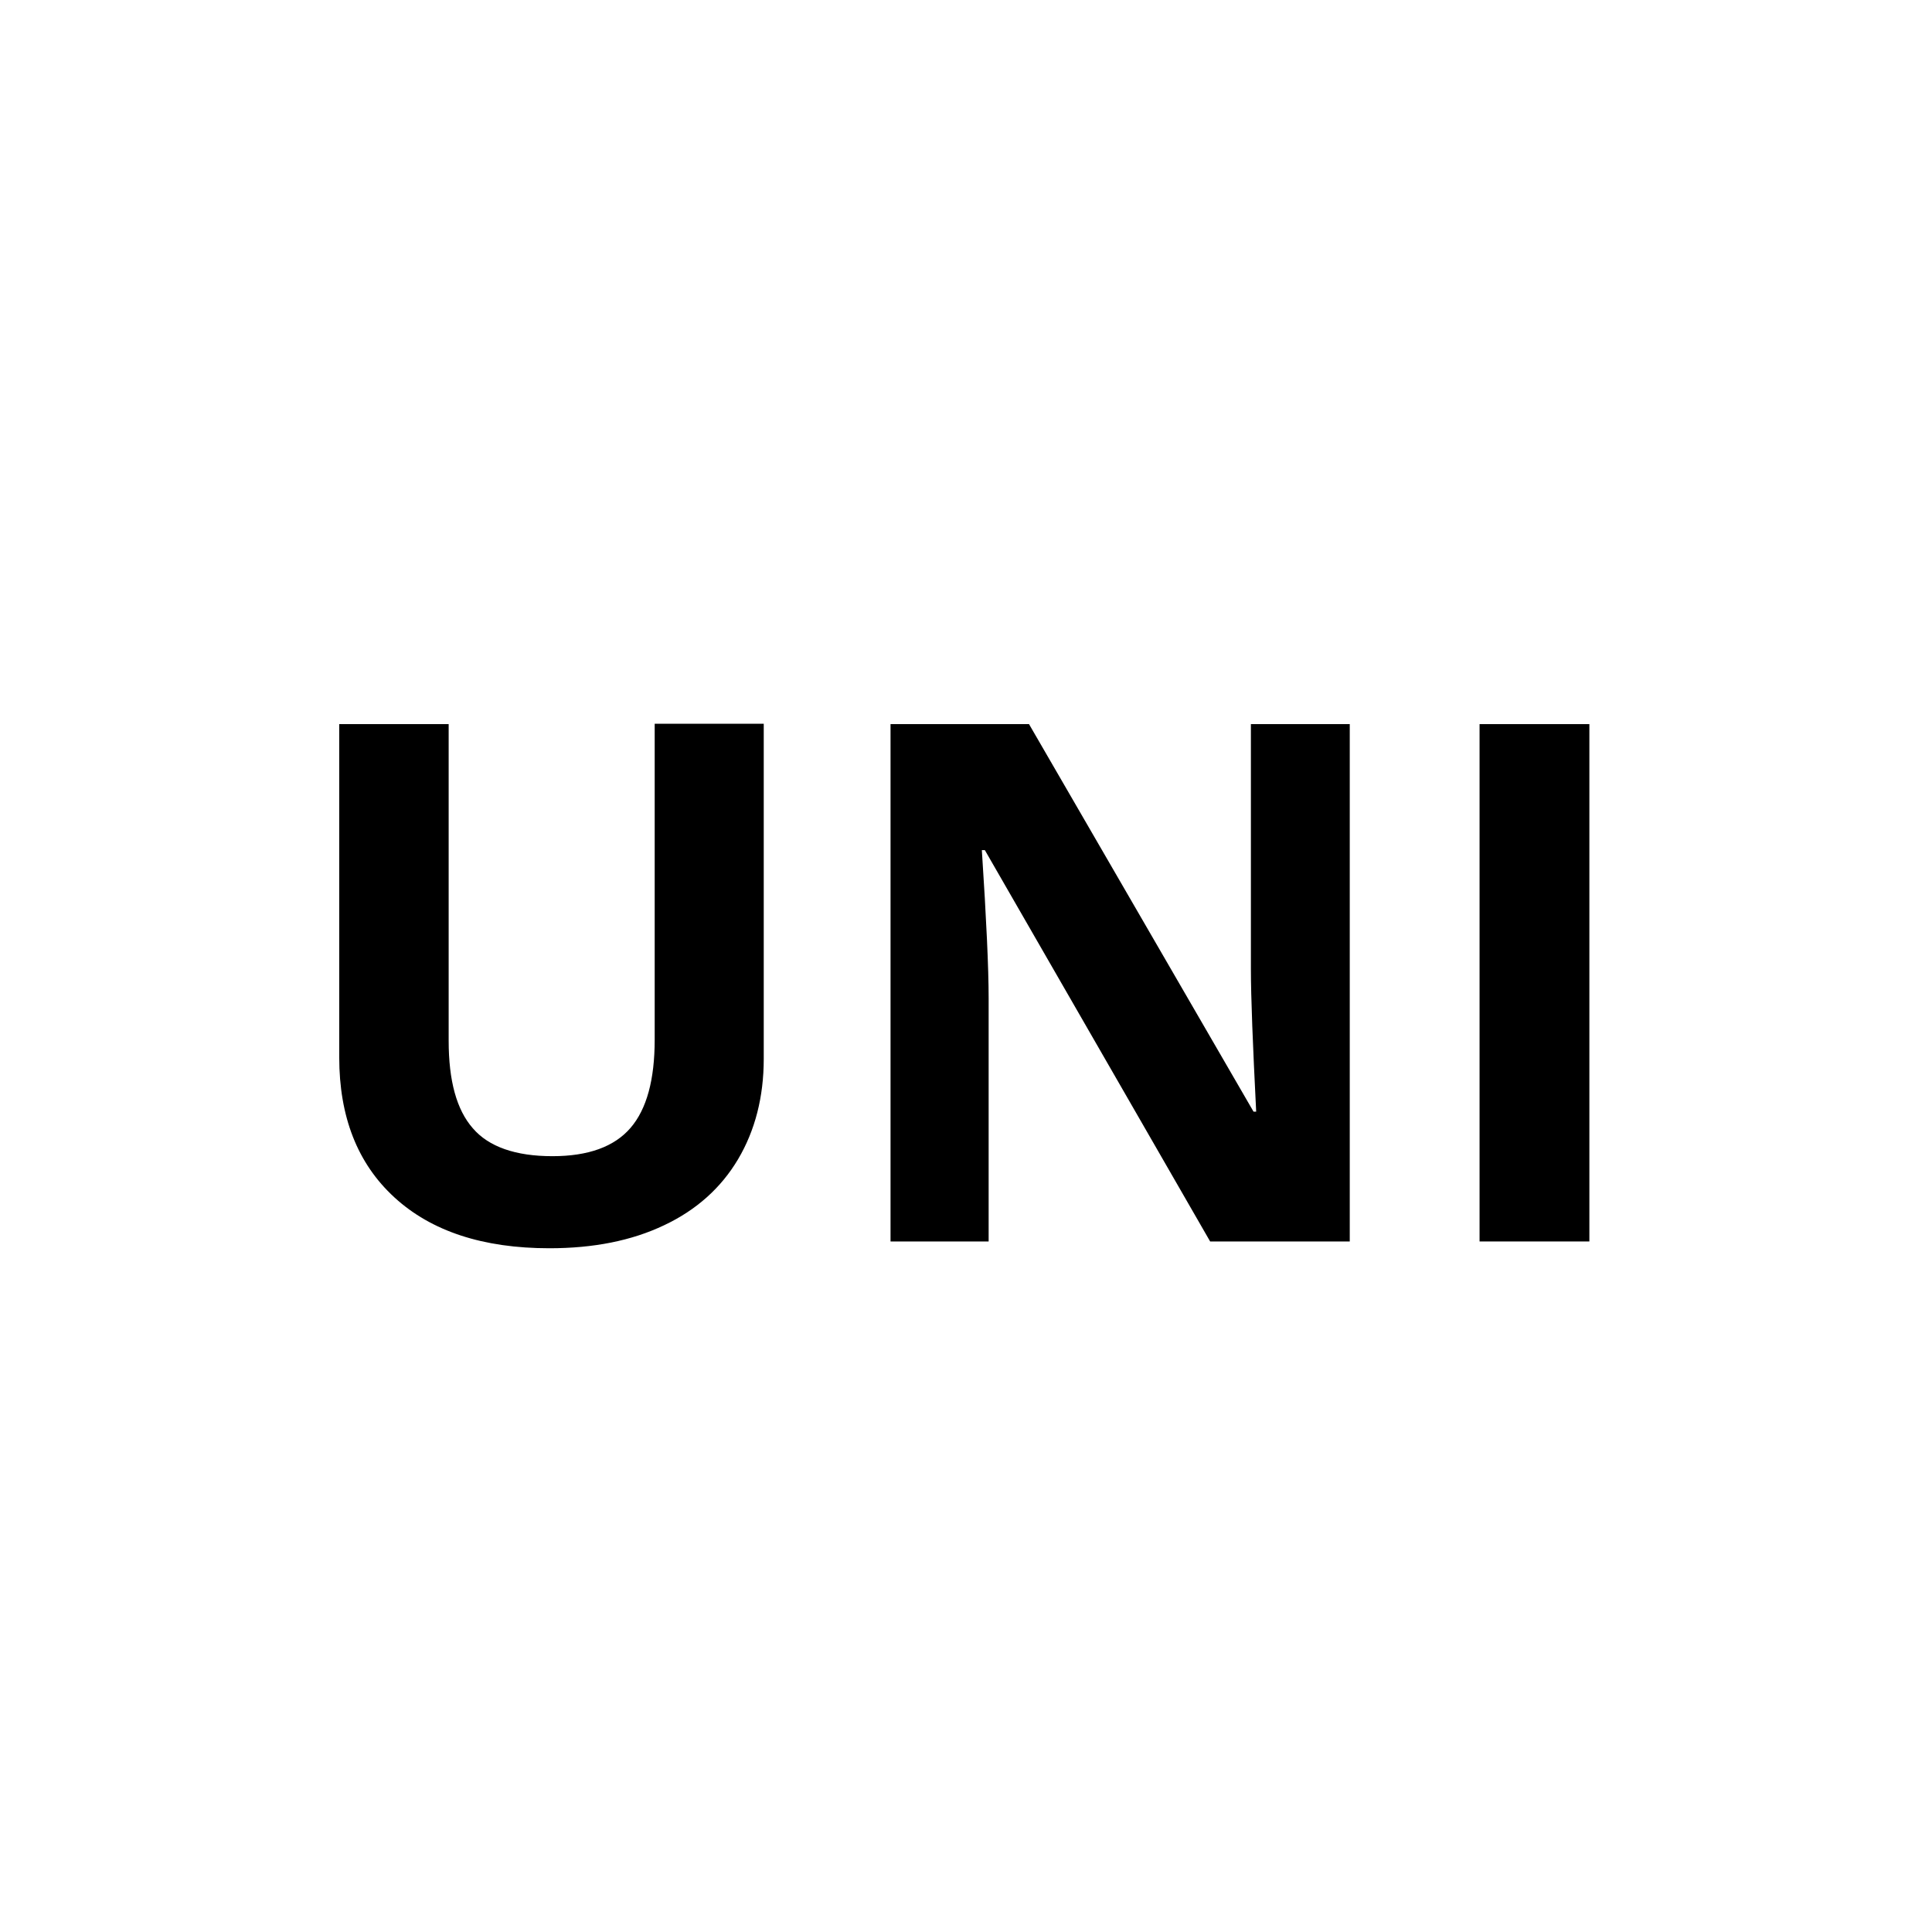 <?xml version="1.0" encoding="utf-8"?>
<!-- Generator: Adobe Illustrator 26.3.1, SVG Export Plug-In . SVG Version: 6.00 Build 0)  -->
<svg version="1.1" id="Livello_1" xmlns="http://www.w3.org/2000/svg" xmlns:xlink="http://www.w3.org/1999/xlink" x="0px" y="0px"
	 viewBox="0 0 512 512" style="enable-background:new 0 0 512 512;" xml:space="preserve">
<style type="text/css">
	.st0{enable-background:new    ;}
</style>
<g id="Livello_2_00000162315814877271749860000003208553180997620872_">
	<g id="Livello_1-2">
		<g class="st0">
			<path d="M202.4,191.9v88.7c0,10.1-2.3,19-6.8,26.6c-4.5,7.6-11.1,13.5-19.6,17.5c-8.6,4.1-18.7,6.1-30.4,6.1
				c-17.6,0-31.3-4.5-41.1-13.5c-9.8-9-14.6-21.4-14.6-37.1v-88.3h29v83.9c0,10.6,2.1,18.3,6.4,23.2c4.2,4.9,11.3,7.4,21.1,7.4
				c9.5,0,16.4-2.5,20.7-7.5c4.3-5,6.4-12.8,6.4-23.4v-83.7H202.4z"/>
			<path d="M357.6,329h-36.9L261,225.3h-0.8c1.2,18.3,1.8,31.4,1.8,39.2V329h-26V191.9h36.7l59.5,102.7h0.7
				c-0.9-17.8-1.4-30.4-1.4-37.8v-64.9h26.2V329z"/>
			<path d="M392.1,329V191.9h29.1V329H392.1z"/>
		</g>
	</g>
</g>
</svg>
